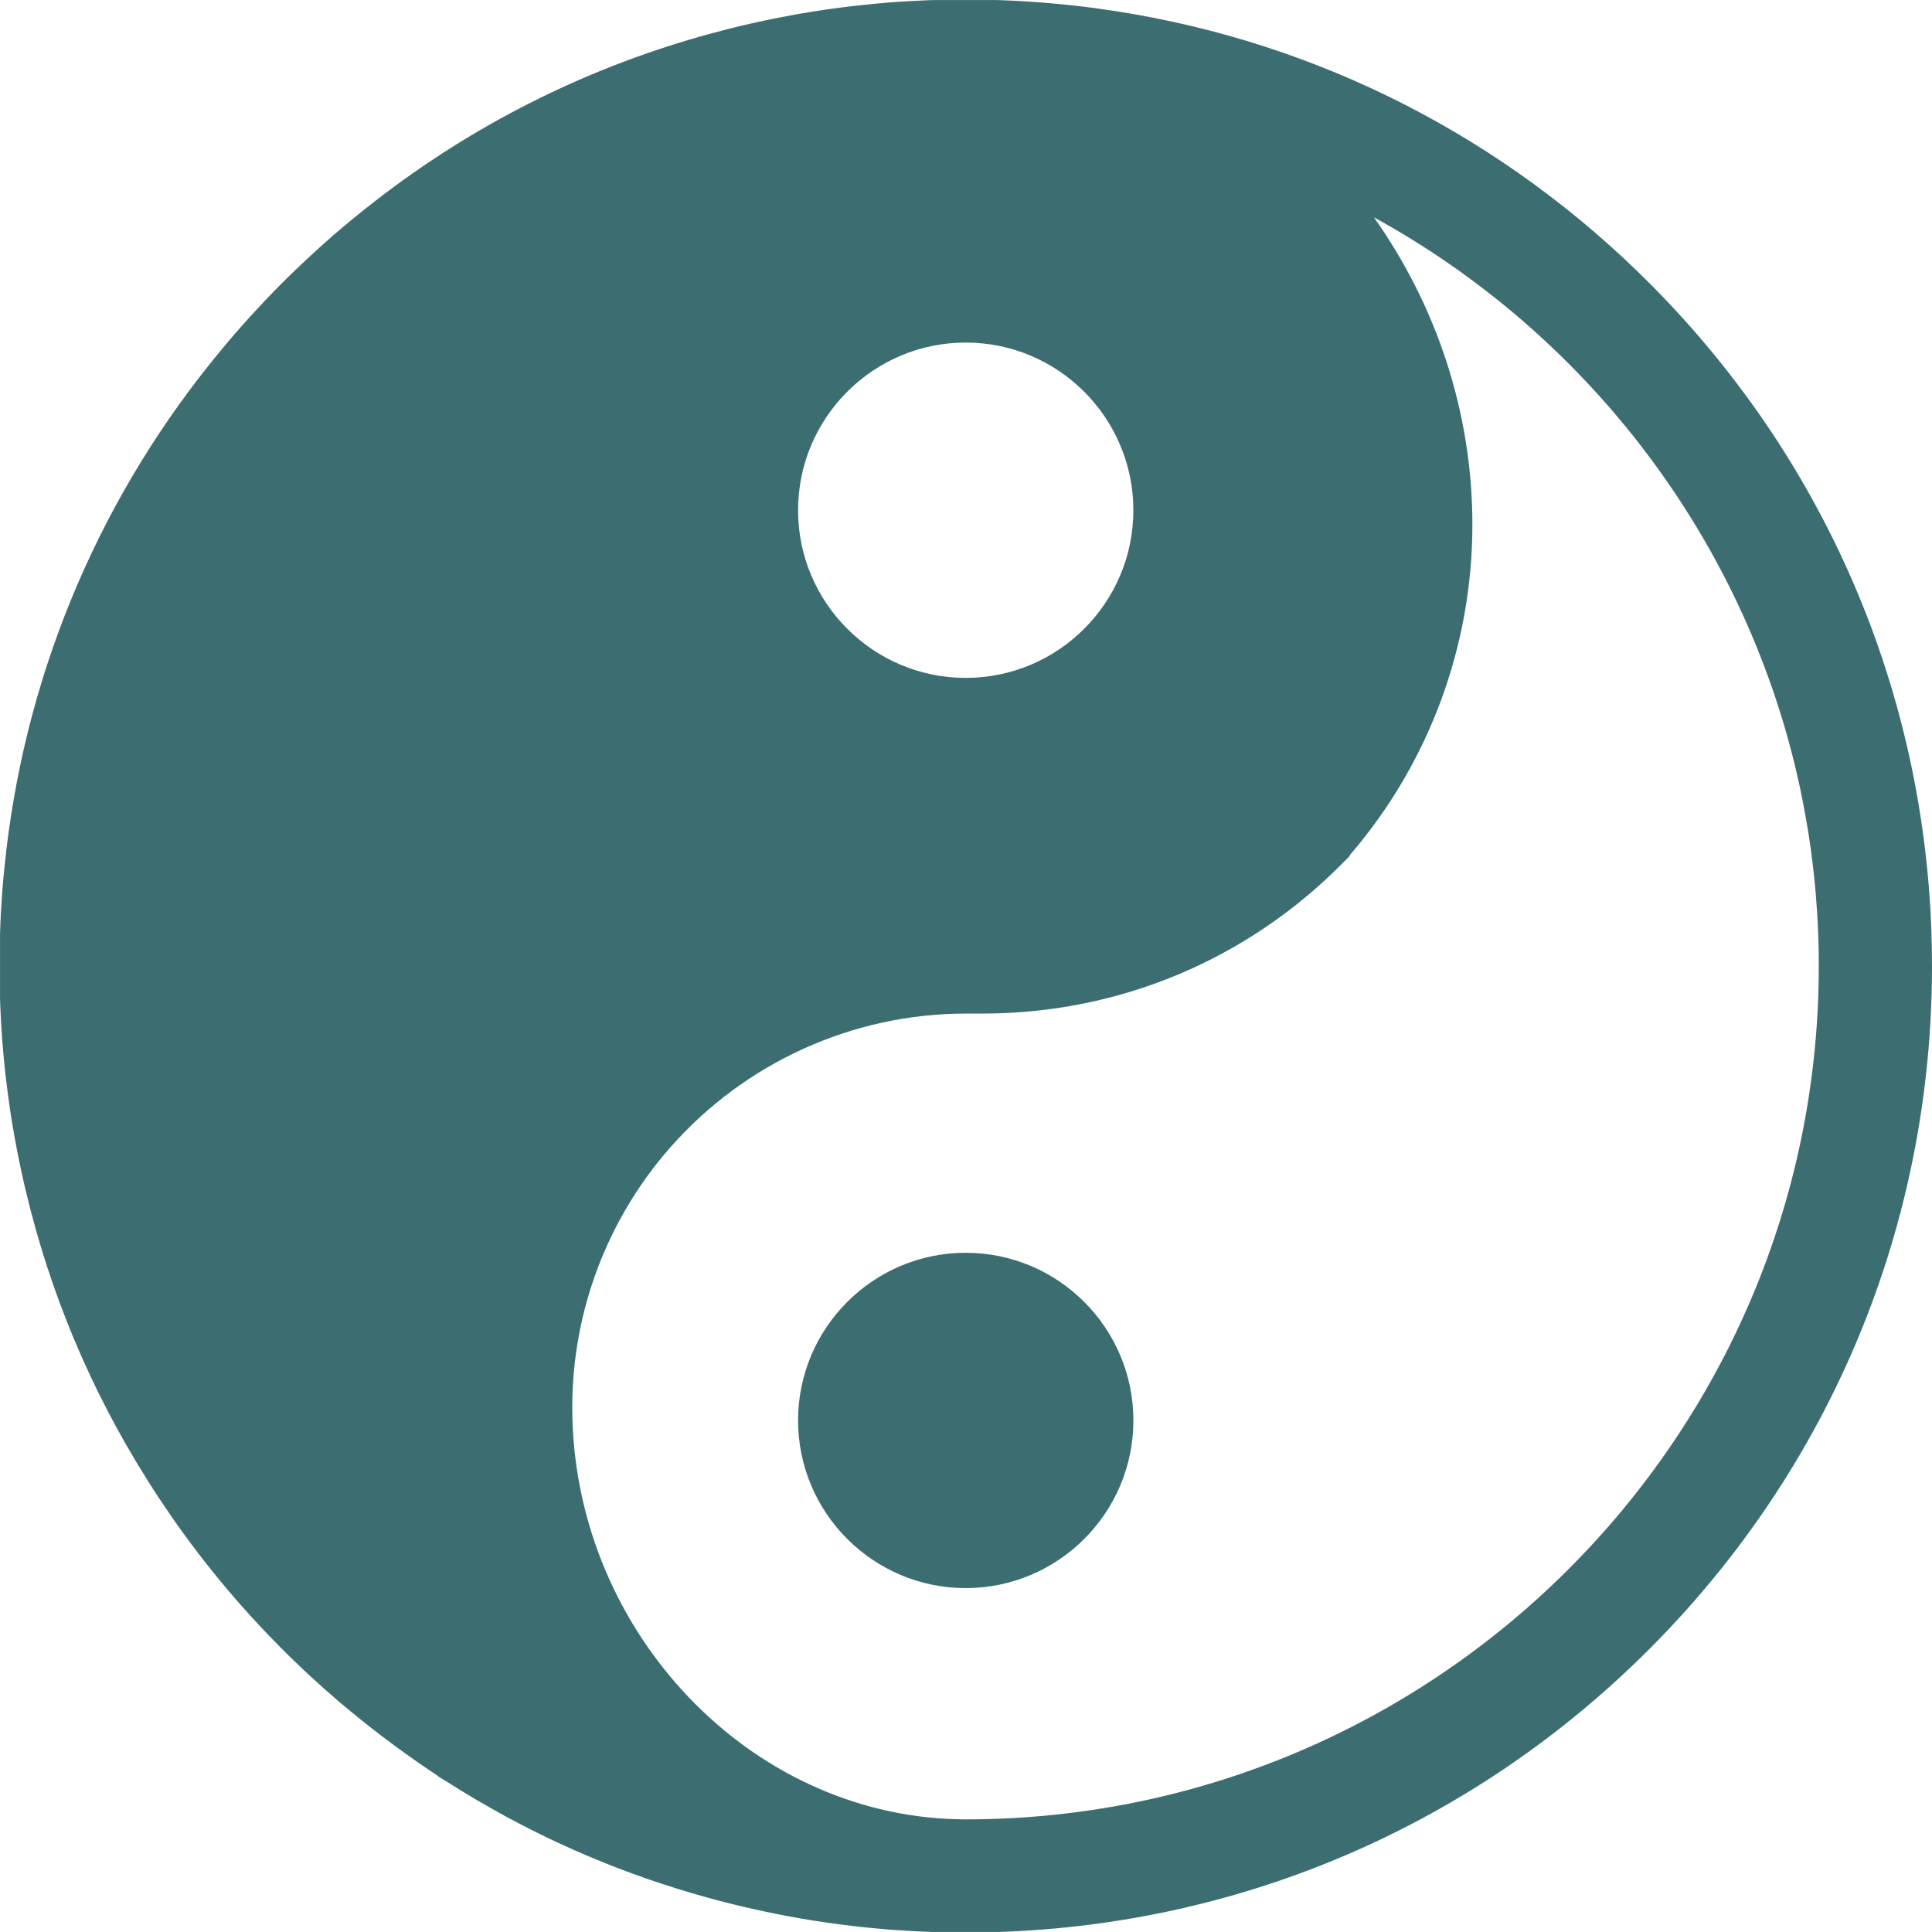 <svg width="48" height="48" viewBox="0 0 48 48" fill="none" xmlns="http://www.w3.org/2000/svg">
<g clip-path="url(#clip0_6401_9917)">
<path d="M47.984 23.106C47.98 23.011 47.976 22.916 47.972 22.823C47.963 22.639 47.952 22.456 47.939 22.274C47.939 22.268 47.939 22.263 47.938 22.257C47.528 16.524 45.108 11.186 41.016 7.071C37.376 3.409 32.76 1.064 27.746 0.281C27.566 0.253 27.385 0.227 27.204 0.202C27.202 0.202 27.201 0.202 27.2 0.201C27.12 0.191 27.039 0.181 26.958 0.17C26.855 0.158 26.753 0.146 26.651 0.135C26.456 0.112 26.261 0.094 26.065 0.078C25.968 0.069 25.869 0.062 25.771 0.054C25.672 0.048 25.574 0.04 25.475 0.034C25.236 0.019 24.996 0.008 24.756 0.001H23.219C23.215 -0 23.21 -0 23.207 0.001C23.163 0.002 23.12 0.004 23.077 0.005C23.06 0.006 23.044 0.006 23.029 0.007C22.992 0.008 22.954 0.01 22.918 0.012C22.908 0.012 22.896 0.013 22.886 0.014C22.816 0.018 22.745 0.02 22.675 0.024C22.467 0.034 22.26 0.049 22.053 0.065C21.962 0.073 21.872 0.08 21.783 0.089C21.765 0.091 21.748 0.093 21.73 0.094C21.61 0.106 21.489 0.118 21.369 0.131C21.351 0.133 21.333 0.135 21.314 0.138C21.287 0.139 21.259 0.143 21.232 0.146C21.185 0.151 21.137 0.156 21.089 0.163C21.044 0.168 21 0.173 20.956 0.179C20.951 0.18 20.946 0.18 20.941 0.181C20.931 0.182 20.923 0.184 20.913 0.184C20.84 0.194 20.767 0.203 20.694 0.214C20.531 0.236 20.365 0.26 20.2 0.287C20.115 0.301 20.029 0.315 19.945 0.329C19.86 0.343 19.775 0.358 19.692 0.373C19.671 0.377 19.652 0.38 19.632 0.384C19.564 0.396 19.496 0.409 19.428 0.424C19.36 0.436 19.294 0.449 19.226 0.463C19.159 0.477 19.091 0.49 19.023 0.505C18.965 0.516 18.908 0.529 18.85 0.542C18.708 0.572 18.566 0.604 18.425 0.638C18.38 0.649 18.334 0.66 18.29 0.671L18.259 0.679C18.193 0.694 18.127 0.711 18.065 0.726C18.035 0.734 18.005 0.743 17.974 0.751C17.877 0.776 17.779 0.801 17.682 0.828C17.654 0.835 17.626 0.844 17.598 0.851C17.524 0.871 17.452 0.891 17.379 0.912C14.475 1.739 11.752 3.11 9.337 4.982C9.229 5.065 9.121 5.15 9.014 5.236C8.929 5.304 8.843 5.374 8.759 5.443C8.677 5.509 8.598 5.576 8.517 5.644C8.43 5.717 8.343 5.792 8.256 5.867C8.249 5.872 8.242 5.879 8.235 5.886C8.129 5.978 8.024 6.072 7.919 6.167C7.811 6.264 7.703 6.364 7.596 6.463C7.595 6.464 7.594 6.465 7.594 6.466C7.507 6.546 7.421 6.628 7.336 6.711C7.299 6.745 7.264 6.78 7.229 6.814C7.157 6.884 7.086 6.954 7.015 7.025C6.998 7.042 6.981 7.059 6.964 7.077C6.874 7.166 6.786 7.257 6.699 7.348C6.678 7.369 6.657 7.391 6.636 7.414C6.554 7.5 6.472 7.586 6.392 7.673C6.377 7.689 6.362 7.705 6.348 7.721C6.25 7.826 6.154 7.932 6.06 8.038C5.987 8.12 5.914 8.203 5.842 8.286C5.788 8.349 5.734 8.411 5.681 8.475C5.628 8.538 5.574 8.6 5.522 8.664C2.549 12.231 0.699 16.534 0.156 21.13C0.154 21.148 0.152 21.165 0.151 21.183C0.134 21.322 0.119 21.462 0.105 21.603C0.098 21.67 0.092 21.738 0.085 21.806C0.059 22.093 0.038 22.381 0.023 22.669C0.019 22.729 0.017 22.787 0.014 22.846C0.008 22.957 0.004 23.07 0.001 23.182C-0 23.185 -0 23.189 0.001 23.192V24.831C0.004 24.937 0.008 25.043 0.014 25.149C0.018 25.226 0.021 25.303 0.026 25.38C0.03 25.457 0.034 25.534 0.04 25.61C0.045 25.687 0.05 25.764 0.056 25.841C0.059 25.876 0.061 25.91 0.064 25.945C0.067 25.974 0.069 26.003 0.072 26.031C0.074 26.061 0.077 26.092 0.079 26.122C0.085 26.181 0.09 26.241 0.095 26.299C0.099 26.342 0.103 26.383 0.108 26.425C0.117 26.532 0.129 26.638 0.141 26.744C0.144 26.769 0.147 26.794 0.151 26.819C0.159 26.893 0.169 26.966 0.178 27.04L0.18 27.056C0.181 27.064 0.182 27.072 0.183 27.079C0.194 27.171 0.206 27.261 0.219 27.351C0.246 27.548 0.275 27.745 0.308 27.94C0.339 28.128 0.373 28.314 0.409 28.5C0.418 28.551 0.427 28.602 0.437 28.653C0.467 28.801 0.497 28.949 0.529 29.096C0.554 29.209 0.579 29.323 0.605 29.436C0.608 29.449 0.611 29.462 0.614 29.474L0.628 29.536C0.634 29.559 0.64 29.584 0.646 29.607C1.246 32.129 2.252 34.528 3.632 36.724C3.678 36.799 3.724 36.873 3.772 36.946C3.834 37.042 3.897 37.14 3.961 37.236C4.057 37.381 4.155 37.526 4.254 37.669C4.264 37.683 4.272 37.696 4.281 37.709L4.3 37.736C4.339 37.791 4.377 37.846 4.416 37.9C4.448 37.947 4.482 37.994 4.516 38.04C4.591 38.143 4.668 38.249 4.752 38.361C4.755 38.365 4.758 38.369 4.761 38.374L4.765 38.378C4.82 38.451 4.875 38.526 4.931 38.598C4.995 38.68 5.059 38.763 5.123 38.845C5.128 38.852 5.134 38.858 5.139 38.865C5.178 38.914 5.217 38.963 5.257 39.013C5.299 39.067 5.343 39.121 5.387 39.174C5.43 39.229 5.474 39.282 5.52 39.336C5.564 39.389 5.609 39.442 5.654 39.496C5.708 39.56 5.762 39.622 5.813 39.682C6.088 40.001 6.373 40.313 6.666 40.619C6.697 40.652 6.729 40.684 6.76 40.716C6.829 40.789 6.9 40.86 6.97 40.93C7.049 41.009 7.128 41.088 7.207 41.166C7.268 41.225 7.33 41.285 7.392 41.344C7.418 41.37 7.445 41.396 7.473 41.421C7.525 41.472 7.578 41.522 7.631 41.571L7.671 41.608C7.922 41.841 8.177 42.068 8.436 42.289C8.459 42.307 8.48 42.326 8.502 42.344C8.582 42.411 8.663 42.48 8.744 42.545C8.788 42.581 8.831 42.617 8.875 42.651C8.975 42.734 9.077 42.815 9.179 42.895C9.218 42.926 9.256 42.955 9.292 42.984C9.325 43.01 9.358 43.034 9.389 43.058C9.411 43.075 9.433 43.092 9.454 43.109C9.577 43.203 9.701 43.295 9.825 43.386L9.843 43.4C9.852 43.406 9.86 43.413 9.87 43.419C10.199 43.66 10.533 43.894 10.872 44.117V44.125L11.098 44.263C11.104 44.267 11.111 44.271 11.118 44.276C11.358 44.429 11.6 44.577 11.844 44.721C11.855 44.728 11.868 44.734 11.88 44.741C13.653 45.784 15.553 46.584 17.535 47.133C17.541 47.135 17.548 47.136 17.555 47.138C17.565 47.141 17.574 47.144 17.584 47.147C17.639 47.163 17.692 47.178 17.747 47.192C17.833 47.215 17.92 47.239 18.007 47.26C18.077 47.278 18.146 47.296 18.216 47.312C18.243 47.319 18.27 47.325 18.296 47.331C18.442 47.368 18.59 47.402 18.738 47.434C18.74 47.435 18.743 47.435 18.746 47.436C18.748 47.436 18.75 47.437 18.752 47.437C18.835 47.456 18.919 47.475 19.002 47.492C19.013 47.495 19.023 47.497 19.035 47.499C19.131 47.52 19.228 47.539 19.325 47.558C19.355 47.565 19.385 47.571 19.416 47.576C19.446 47.583 19.476 47.588 19.507 47.594C19.548 47.601 19.588 47.609 19.628 47.616C19.642 47.619 19.657 47.622 19.672 47.624C19.738 47.637 19.805 47.649 19.872 47.66L19.951 47.674C20.016 47.685 20.081 47.696 20.148 47.706C20.165 47.709 20.183 47.712 20.202 47.715L20.224 47.719C20.23 47.719 20.237 47.721 20.244 47.721C20.327 47.734 20.409 47.747 20.492 47.759C20.497 47.76 20.504 47.761 20.509 47.762C20.596 47.775 20.682 47.787 20.775 47.798L20.791 47.801C20.808 47.803 20.825 47.805 20.842 47.808C20.886 47.813 20.93 47.82 20.974 47.825C21.09 47.84 21.205 47.854 21.321 47.866C21.407 47.876 21.492 47.886 21.578 47.893C21.621 47.898 21.665 47.902 21.709 47.906C21.796 47.914 21.882 47.922 21.968 47.929C22.012 47.933 22.056 47.936 22.1 47.94C22.149 47.944 22.197 47.947 22.246 47.95C22.27 47.952 22.294 47.954 22.316 47.955C22.398 47.961 22.48 47.966 22.563 47.971C22.713 47.98 22.863 47.988 23.013 47.993C23.063 47.996 23.114 47.998 23.165 47.999C23.165 47.999 23.167 48 23.168 47.999H24.826C30.926 47.792 36.63 45.318 40.967 40.981C45.502 36.445 48 30.415 48 24.001C48 23.702 47.994 23.403 47.984 23.106ZM23.993 8.511H24C26.294 8.515 28.158 10.382 28.158 12.677C28.158 14.972 26.294 16.838 24 16.842H23.993C21.696 16.842 19.828 14.974 19.828 12.677C19.828 10.38 21.696 8.511 23.993 8.511ZM24 45.202H23.924C23.9 45.201 23.878 45.2 23.854 45.2L23.577 45.191L23.535 45.189C18.396 44.925 14.218 40.342 14.218 34.967C14.218 32.599 15.074 30.317 16.627 28.537L16.662 28.498C18.518 26.392 21.193 25.183 24 25.182H24.403C27.799 25.182 30.984 23.851 33.37 21.432L33.372 21.43L33.528 21.272L33.551 21.227C35.507 18.948 36.581 16.046 36.581 13.035C36.581 10.215 35.669 7.565 34.134 5.399C39.294 8.23 43.16 13.148 44.589 18.996C44.635 19.184 44.678 19.374 44.719 19.565C44.74 19.661 44.76 19.759 44.779 19.856C44.84 20.163 44.895 20.471 44.943 20.782C44.944 20.792 44.945 20.802 44.947 20.812C44.958 20.884 44.968 20.955 44.978 21.026C44.98 21.043 44.983 21.059 44.986 21.076C44.997 21.157 45.008 21.239 45.018 21.321C45.029 21.408 45.039 21.496 45.05 21.584C45.06 21.669 45.069 21.755 45.078 21.841C45.078 21.845 45.078 21.848 45.078 21.852C45.088 21.939 45.095 22.027 45.104 22.115C45.111 22.204 45.119 22.293 45.125 22.382C45.133 22.471 45.139 22.56 45.144 22.65C45.149 22.718 45.153 22.787 45.156 22.856C45.158 22.89 45.16 22.925 45.162 22.958C45.169 23.091 45.173 23.223 45.177 23.356C45.179 23.397 45.18 23.438 45.181 23.479C45.185 23.652 45.187 23.826 45.187 24.001C45.187 35.686 35.684 45.194 24 45.202Z" fill="#3C6E71"/>
<path d="M24 31.125H23.993C21.697 31.125 19.828 32.993 19.828 35.29C19.828 37.587 21.697 39.456 23.993 39.456H24C26.294 39.452 28.159 37.585 28.159 35.29C28.159 32.995 26.294 31.129 24 31.125Z" fill="#3C6E71"/>
<path d="M24.139 0.017H24.113L24.15 0.018L24.201 0.018C24.281 0.019 24.348 0.021 24.406 0.024L24.514 0.03C24.516 0.03 24.519 0.03 24.522 0.031L25.493 0.063C25.045 0.035 24.593 0.019 24.139 0.017Z" fill="#3C6E71"/>
<path d="M24.139 0.017H24.113L24.15 0.018L24.201 0.018C24.281 0.019 24.348 0.021 24.406 0.024L24.514 0.03C24.516 0.03 24.519 0.03 24.522 0.031L25.493 0.063C25.045 0.035 24.593 0.019 24.139 0.017Z" fill="#3C6E71"/>
</g>
<defs>
<clipPath id="clip0_6401_9917">
<rect width="48" height="48" fill="white"/>
</clipPath>
</defs>
</svg>
